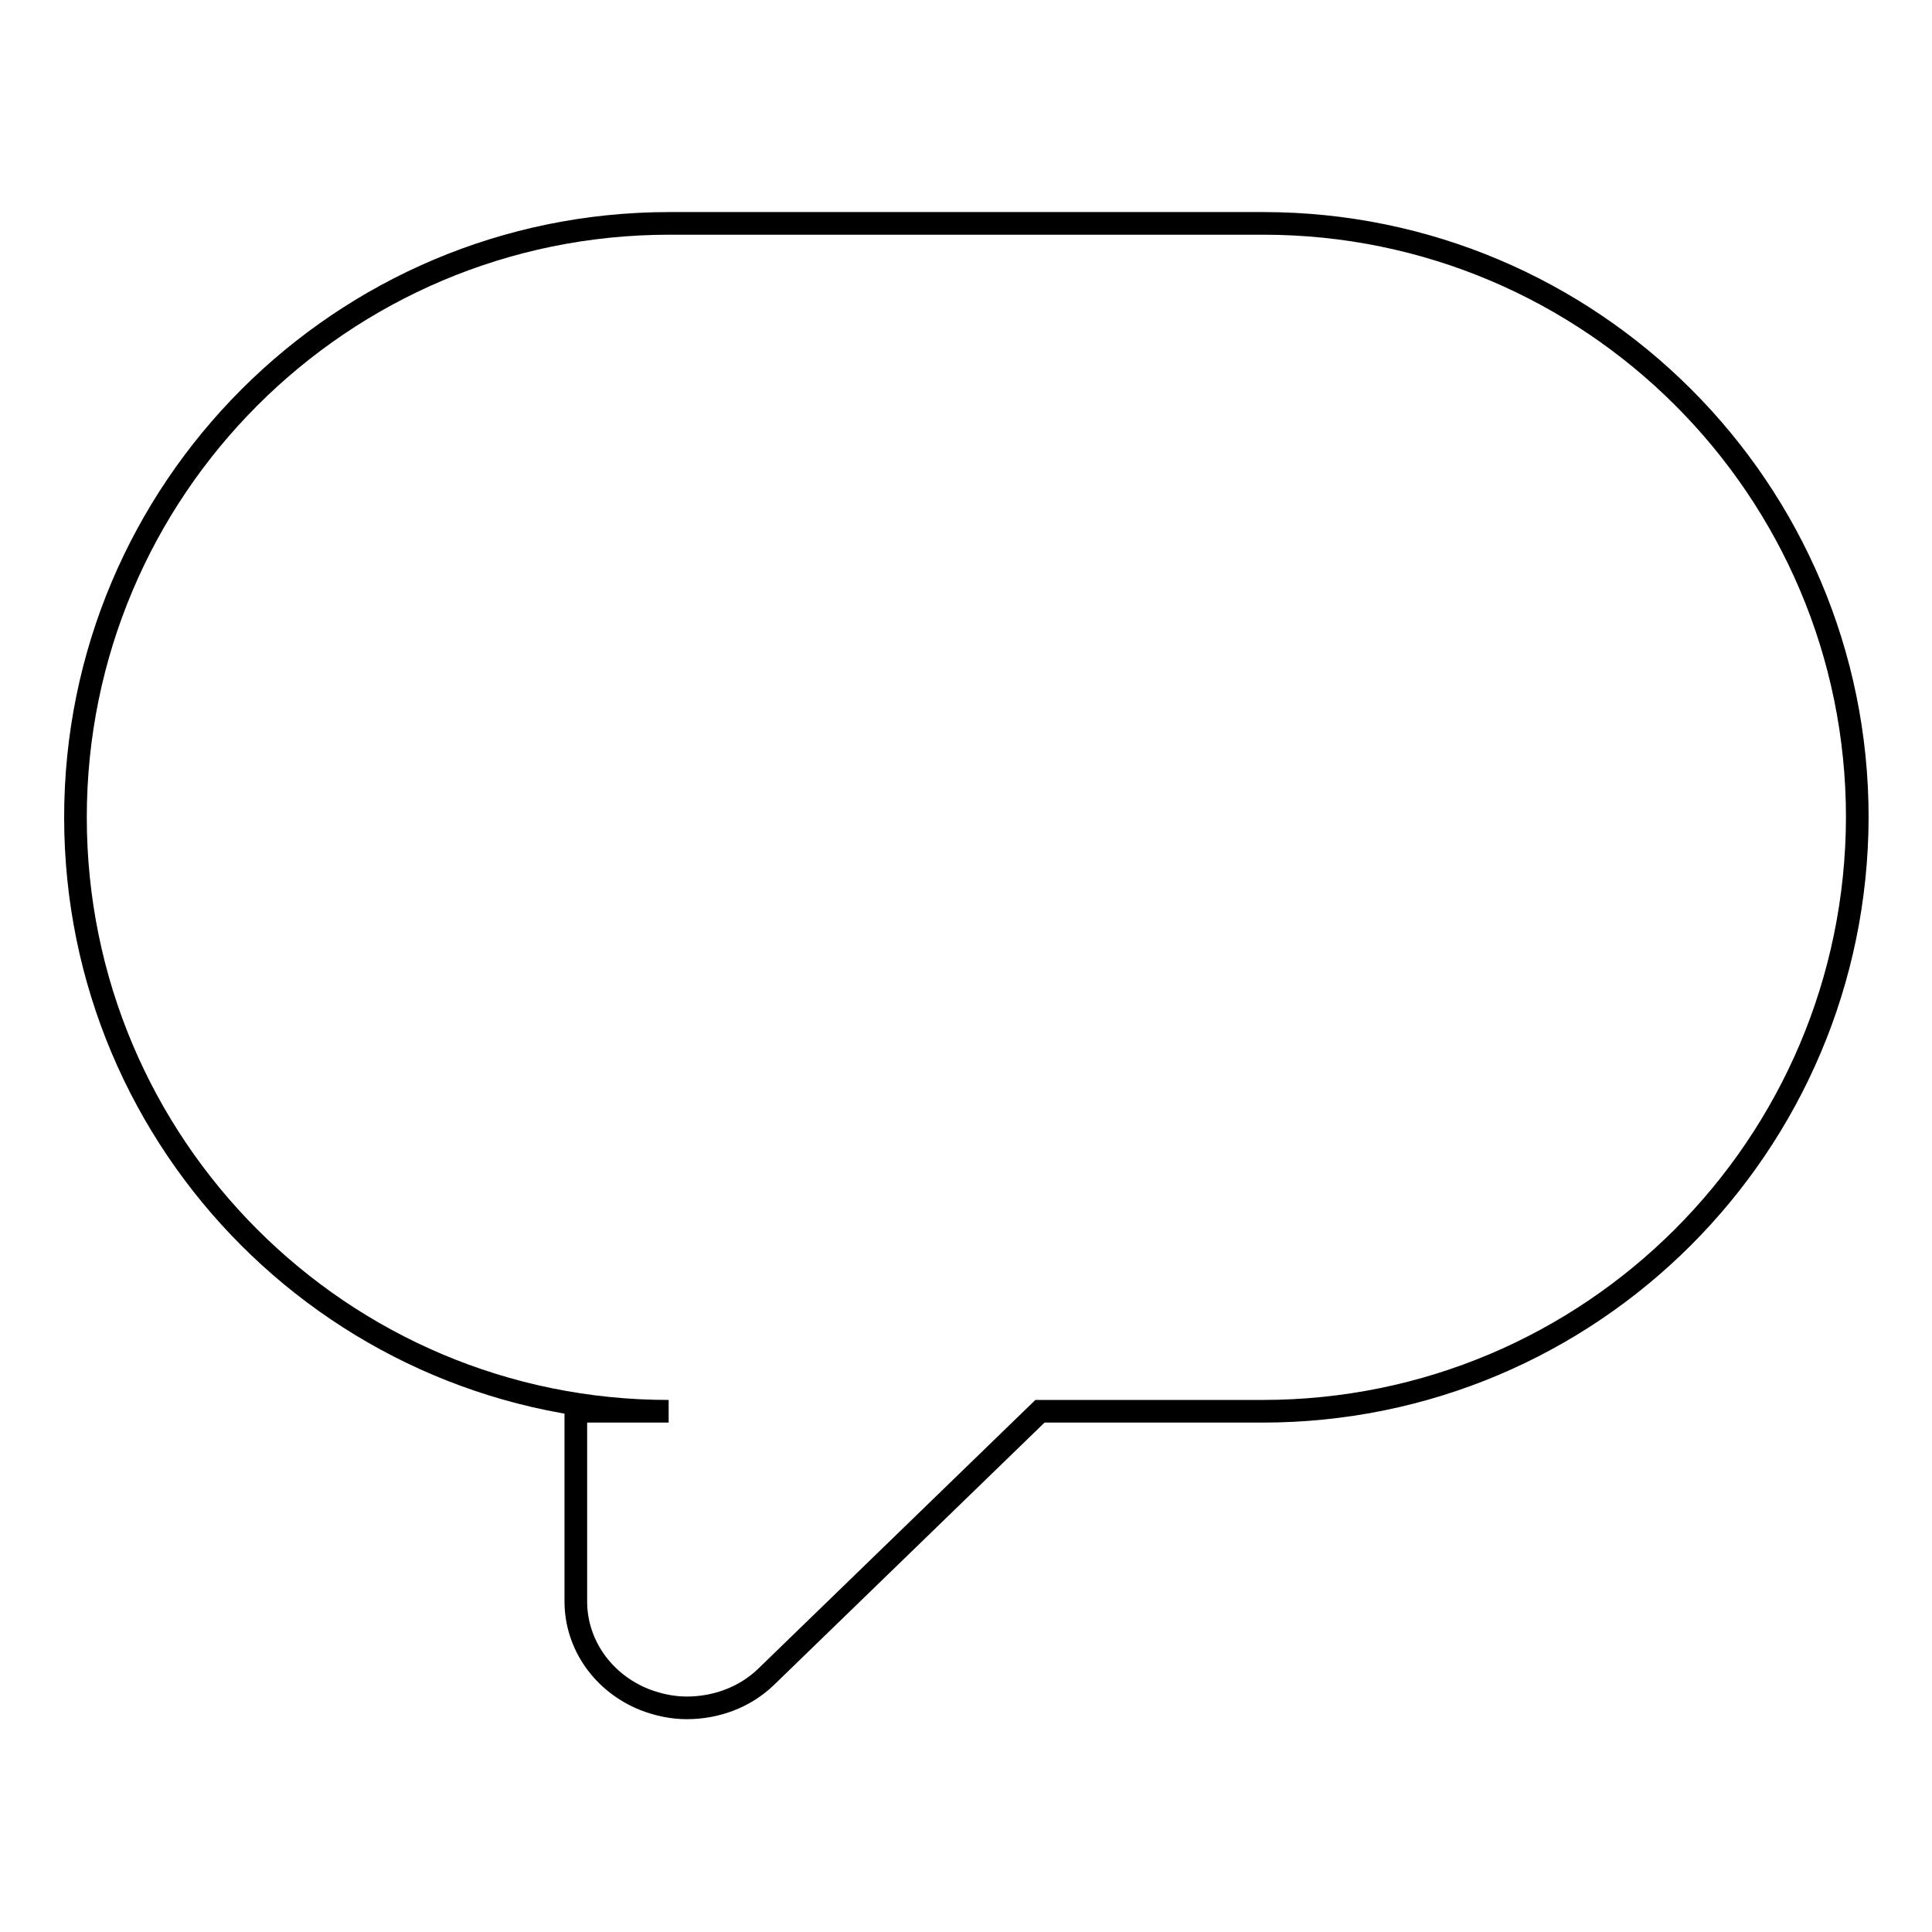 <?xml version="1.0" encoding="utf-8"?>
<!-- Svg Vector Icons : http://www.onlinewebfonts.com/icon -->
<!DOCTYPE svg PUBLIC "-//W3C//DTD SVG 1.1//EN" "http://www.w3.org/Graphics/SVG/1.1/DTD/svg11.dtd">
<svg version="1.1" xmlns="http://www.w3.org/2000/svg" xmlns:xlink="http://www.w3.org/1999/xlink" x="0px" y="0px" viewBox="0 0 256 256" enable-background="new 0 0 256 256" xml:space="preserve">
<g><g><path stroke-width="3" fill-opacity="0" stroke="#000000"  d="M167.3,187h-29.5l-36.3,35.2c-2.8,2.7-6.6,4.1-10.5,4.1c-1.9,0-3.8-0.4-5.6-1.1c-5.5-2.2-9.1-7.3-9.1-13V187h12.3C45.2,187,10,151.8,10,108.3c0-43.4,35.2-78.7,78.7-78.7h78.7c43.4,0,78.7,35.2,78.7,78.7C246,151.8,210.8,187,167.3,187L167.3,187z"/></g></g>
</svg>